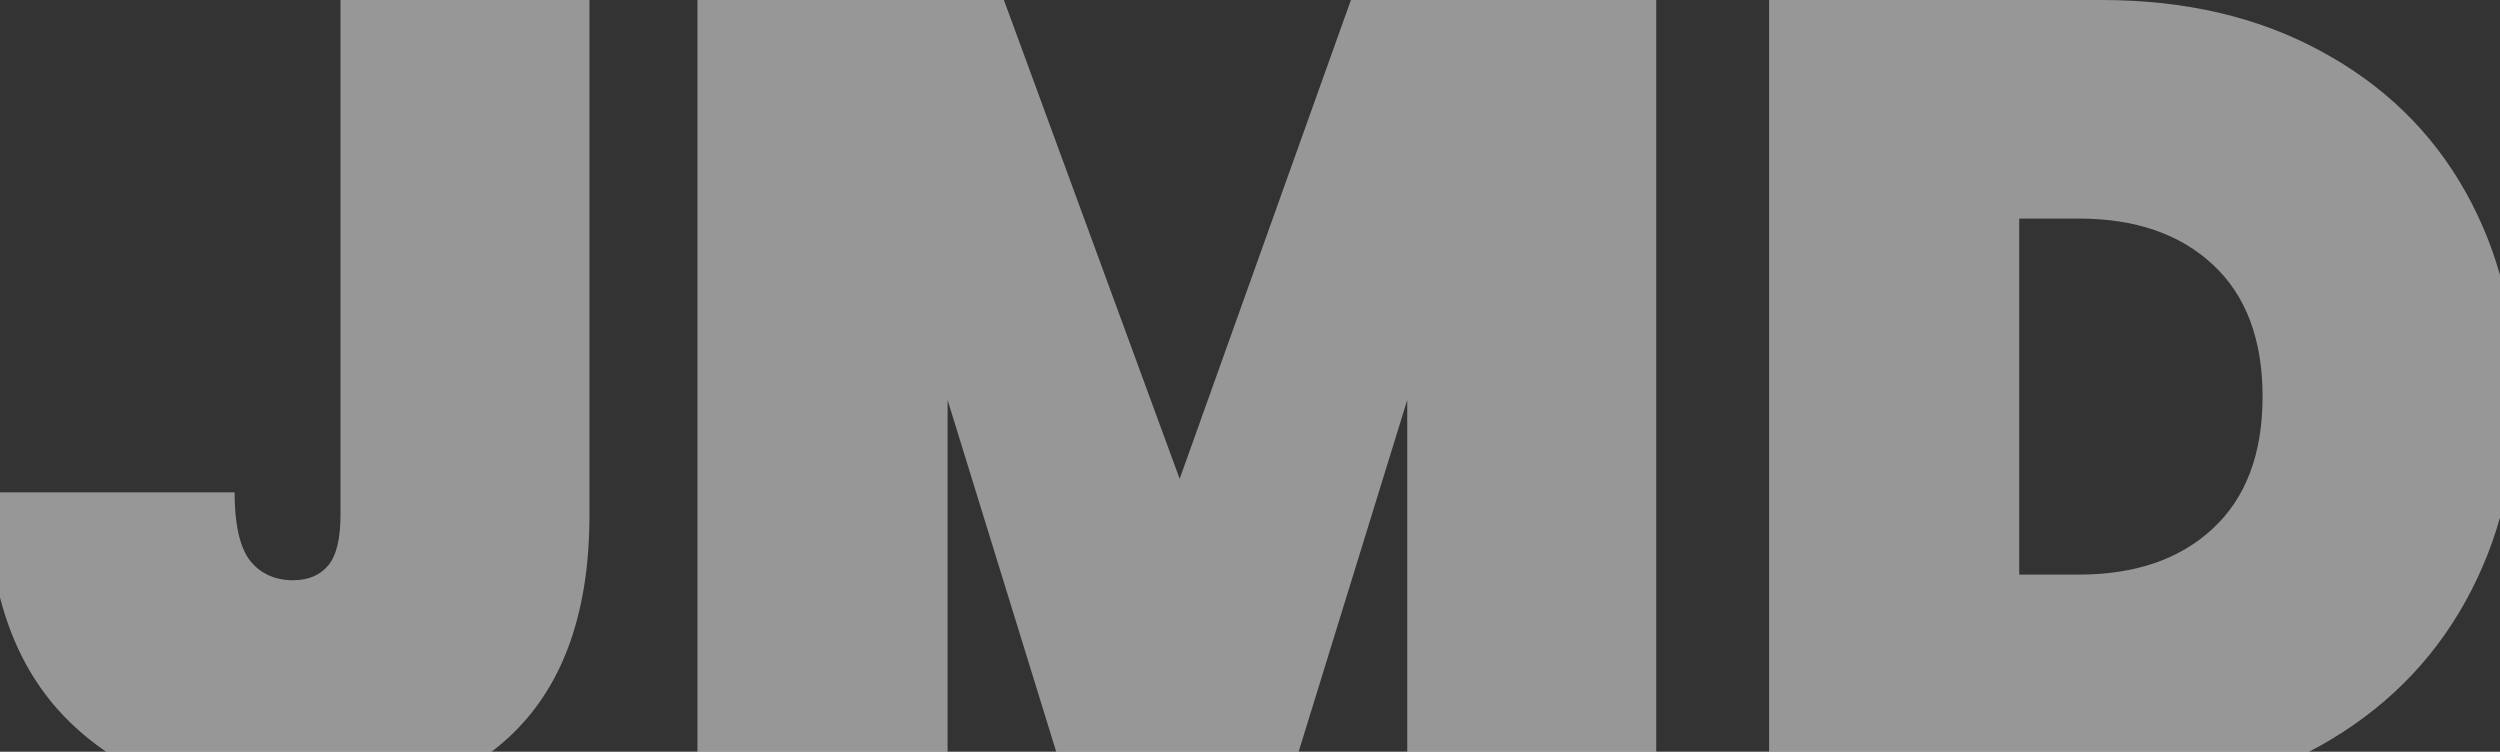 <svg width="1440" height="433" viewBox="0 0 1440 433" fill="none" xmlns="http://www.w3.org/2000/svg">
<rect x="0" y="0" width="1440" height="433" fill="#333333" stroke="none"/>
<path d="M1210.44 0C1258.46 0 1300.43 9.734 1336.34 29.203C1372.68 48.671 1400.59 75.711 1420.05 110.322C1439.52 144.932 1449.26 184.302 1449.26 228.431C1449.26 272.127 1439.52 311.496 1420.05 346.54C1400.59 381.583 1372.68 409.272 1336.34 429.606C1300.43 449.507 1258.46 459.457 1210.44 459.457H1019V0H1210.44ZM1197.46 330.965C1229.91 330.965 1255.65 322.096 1274.69 304.358C1293.72 286.62 1303.24 261.311 1303.24 228.431C1303.24 195.551 1293.72 170.241 1274.69 152.503C1255.65 134.765 1229.91 125.897 1197.46 125.897H1163.07V330.965H1197.46Z" fill="white" fill-opacity="0.49" style="mix-blend-mode:overlay"/>
<path d="M953.996 0V459.457H810.577V230.378L739.842 459.457H616.541L545.805 230.378V459.457H401.738V0H578.253L679.489 275.804L778.13 0H953.996Z" fill="white" fill-opacity="0.49" style="mix-blend-mode:overlay"/>
<path d="M339.54 0V296.571C339.54 351.515 325.047 393.264 296.06 421.818C267.506 449.939 227.271 464 175.355 464C119.545 464 75.201 448.642 42.32 417.924C9.44 387.207 -7 342.43 -7 283.592H135.12C135.12 302.195 138.149 315.39 144.206 323.178C150.262 330.532 158.483 334.21 168.866 334.21C177.518 334.21 184.224 331.398 188.983 325.773C193.742 320.149 196.122 310.415 196.122 296.571V0H339.54Z" fill="white" fill-opacity="0.49" style="mix-blend-mode:overlay"/>
</svg>

